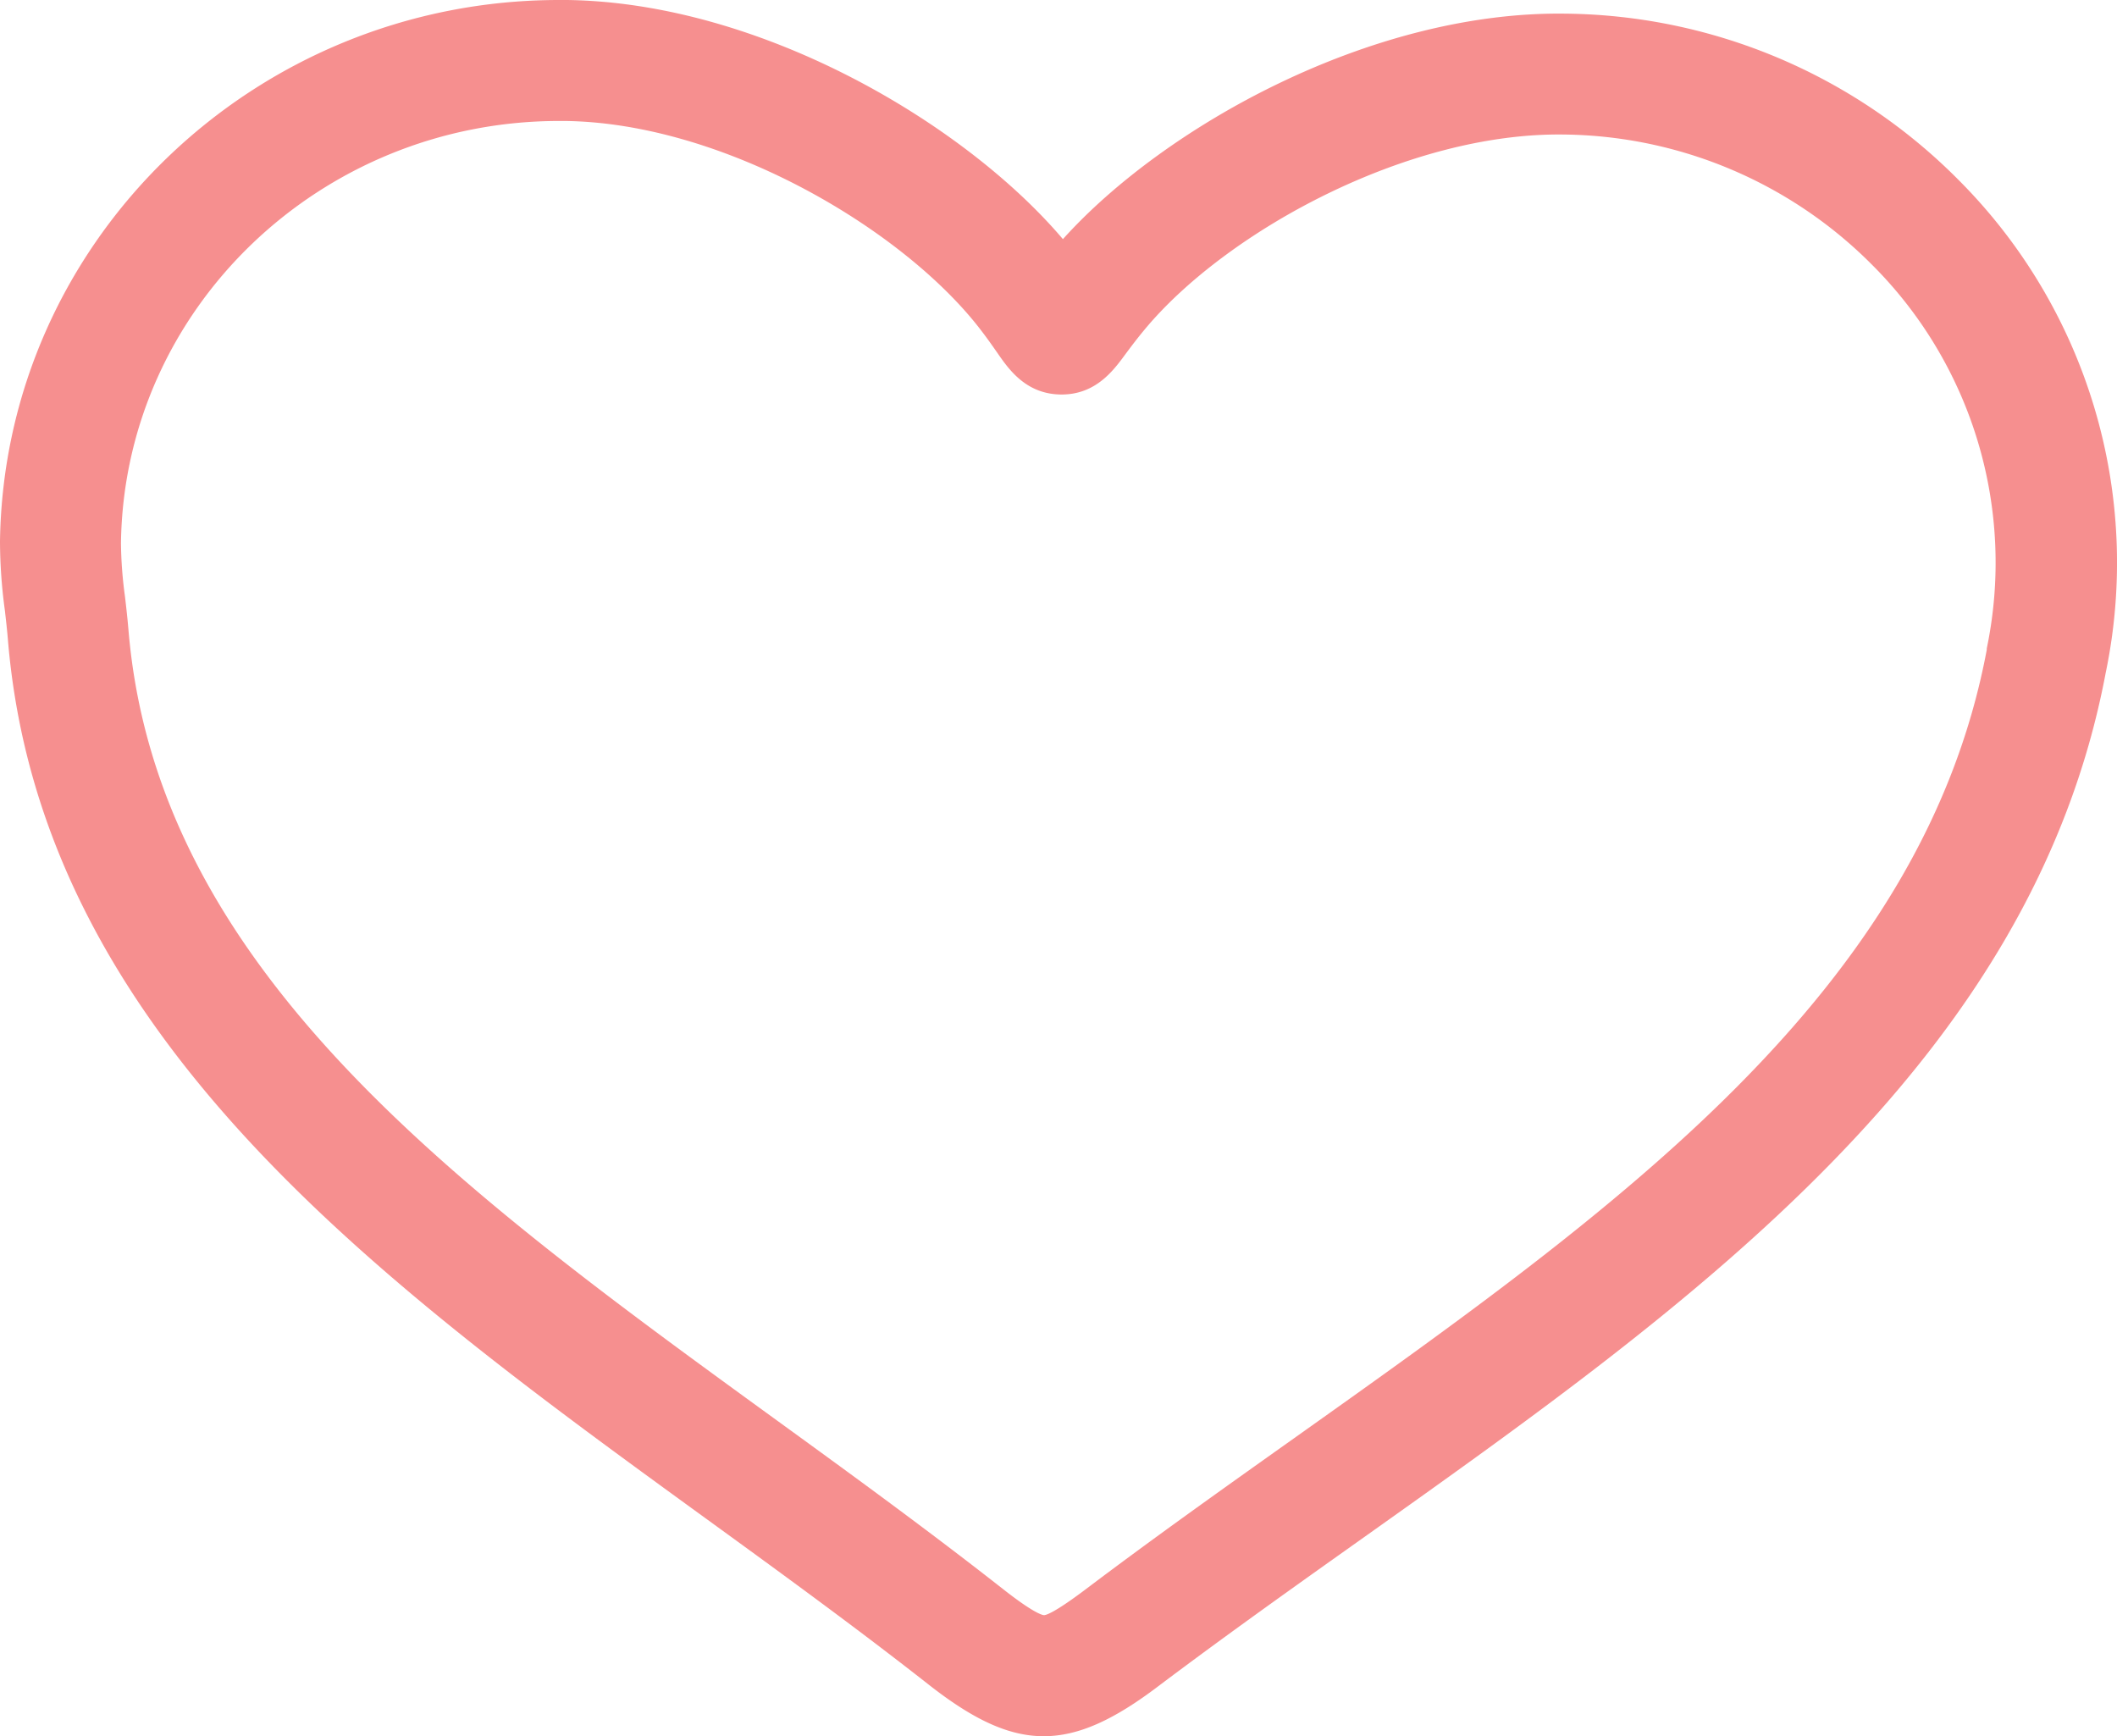 <svg id="デザイン" xmlns="http://www.w3.org/2000/svg" viewBox="0 0 390.95 320.62"><defs><style>.cls-1{fill:#f68f8f;}</style></defs><title>ico_largeHeart_01_pk</title><path class="cls-1" d="M192.74,320.62c-6.63,0-13.21-3.21-21.38-9.64-13.21-10.37-27.28-20.6-40.89-30.48C70,236.59,7.46,191.18,1.45,118c-.14-1.7-.34-3.44-.55-5.28A95.93,95.93,0,0,1,0,100C.76,44.55,46.94,0,103.26,0h1.45c35.89.49,73.49,22.85,91.58,44.16C215,23.36,253.17,2.06,289,2.52a103.7,103.7,0,0,1,72.58,30.6,100,100,0,0,1,27.28,91.15c-13.59,72-76.33,116.54-137,159.63-12.6,8.94-25.62,18.19-38,27.52C205.76,317.55,199.23,320.62,192.74,320.62ZM103.26,22.34c-44.14,0-80.33,34.73-80.92,77.93a77.72,77.72,0,0,0,.74,9.89c.23,1.95.46,4,.63,6,5.17,62.93,60.89,103.39,119.88,146.23,13.78,10,28,20.35,41.57,31,5.55,4.37,7.22,4.83,7.6,4.87s2-.46,7.64-4.7c12.61-9.53,25.77-18.87,38.5-27.91,59.73-42.41,116.14-82.46,128-145.66l0-.24a77.71,77.71,0,0,0-21.24-70.91,81.48,81.48,0,0,0-57-24C259.94,24.5,227.12,42.48,212,60.12c-1.92,2.25-3.2,4-4.22,5.36-2.16,2.94-5.42,7.37-11.72,7.37h-.19c-6.43-.09-9.6-4.67-11.7-7.71-1-1.42-2.21-3.19-4.06-5.49-14.59-18-46.89-36.92-75.71-37.31Z"/></svg>